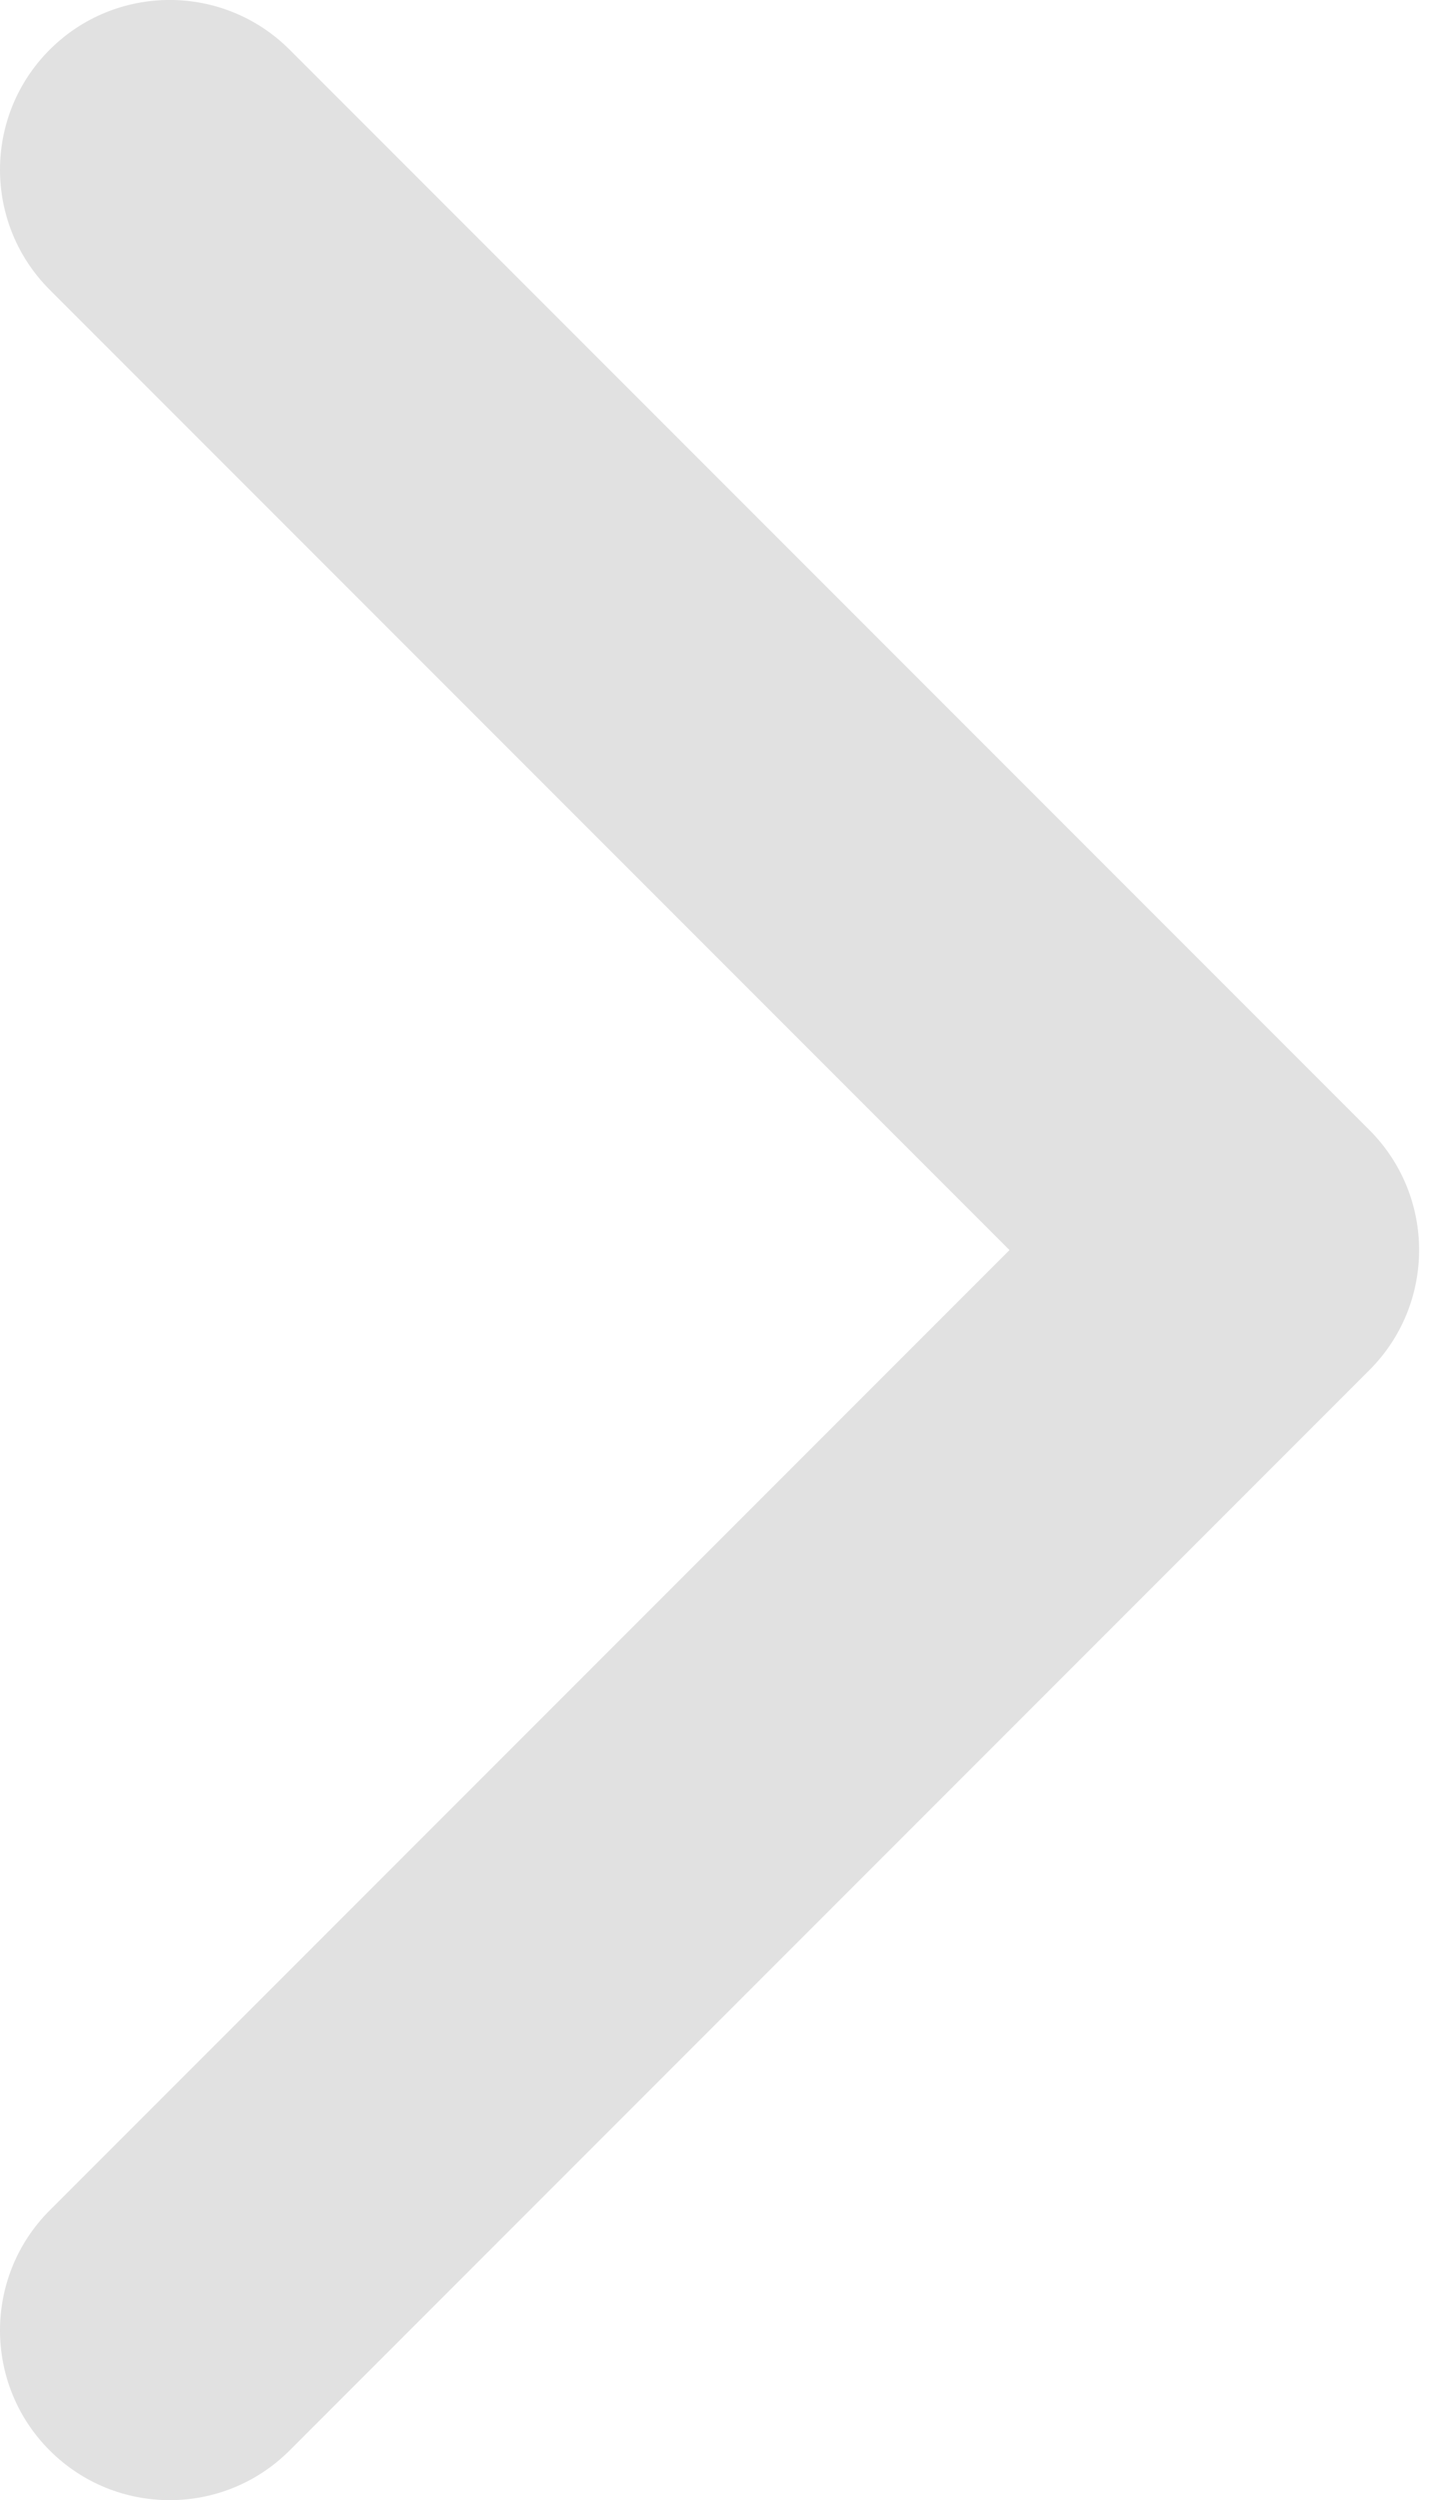<?xml version="1.0" encoding="UTF-8"?> <svg xmlns="http://www.w3.org/2000/svg" width="34" height="59" viewBox="0 0 34 59" fill="none"> <path d="M28.7 33.506C26.487 33.506 24.693 31.712 24.693 29.5C24.693 27.288 26.487 25.494 28.7 25.494V33.506ZM32.333 26.667C33.898 28.232 33.898 30.768 32.333 32.333L6.839 57.827C5.274 59.392 2.738 59.392 1.173 57.827C-0.391 56.263 -0.391 53.726 1.173 52.162L23.835 29.5L1.173 6.838C-0.391 5.274 -0.391 2.737 1.173 1.173C2.738 -0.392 5.274 -0.392 6.839 1.173L32.333 26.667ZM28.7 25.494H29.501V33.506H28.7V25.494Z" fill="#E1E1E1"></path> </svg> 